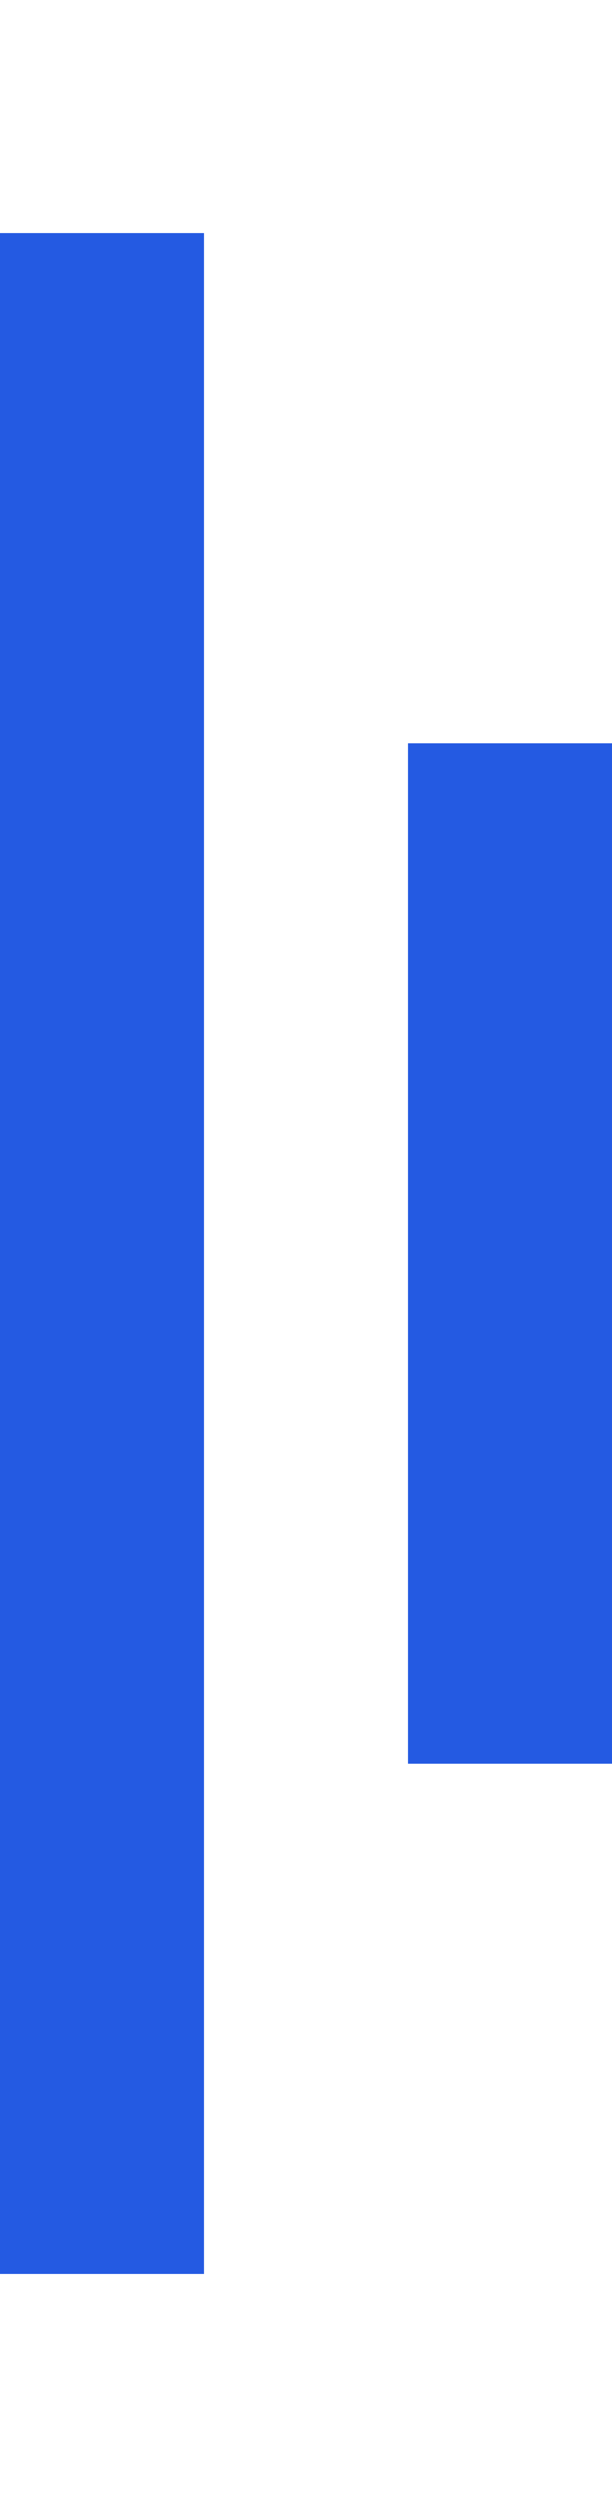 <svg width="12" height="49" viewBox="0 0 12 49" fill="none" xmlns="http://www.w3.org/2000/svg">
<path d="M0 44.568H4L4 4.568H0L0 44.568Z" fill="#245AE2"/>
<path d="M8 34.568H12L12 14.568H8L8 34.568Z" fill="#245AE2"/>
</svg>
